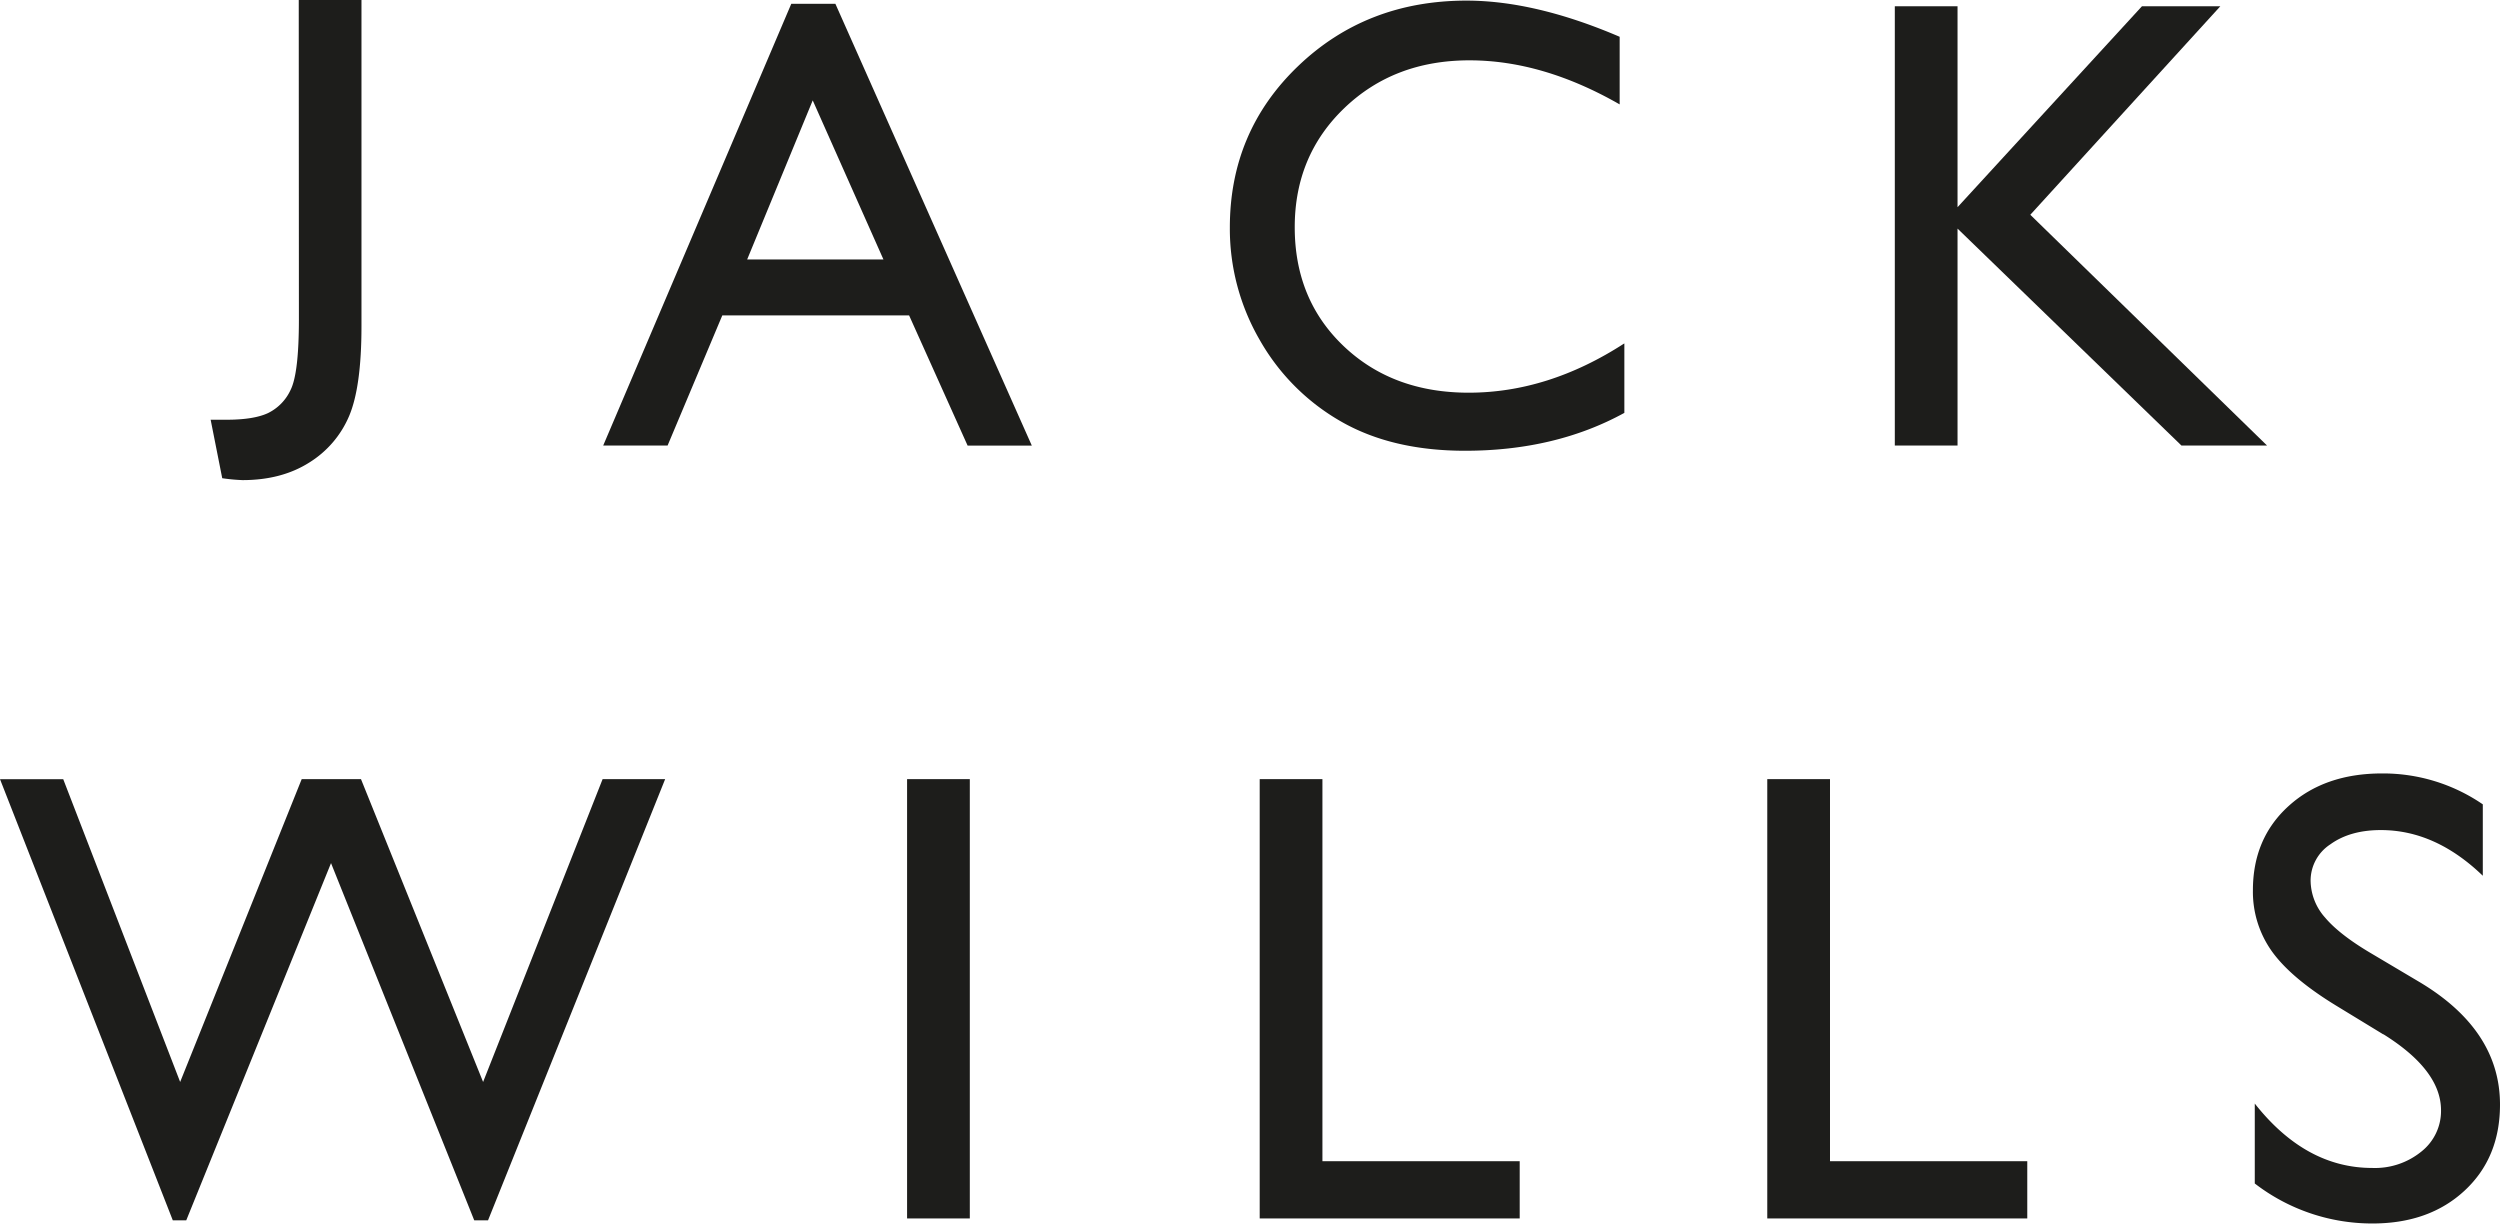<?xml version="1.0" encoding="UTF-8"?> <svg xmlns="http://www.w3.org/2000/svg" viewBox="0 0 660 323.01"><defs><style>.cls-1{fill:#1d1d1b;}</style></defs><title>genericAsset 1</title><g id="Layer_2" data-name="Layer 2"><g id="Layer_1-2" data-name="Layer 1"><path class="cls-1" d="M78.87,0H95.43V86.15q0,16-3.27,23.7A26.67,26.67,0,0,1,81.6,122.14q-7.29,4.6-17.55,4.61a48.45,48.45,0,0,1-5.38-.5l-3.06-15.44h4.22q7.13,0,10.89-1.74a12.69,12.69,0,0,0,6-6.14q2.19-4.4,2.19-18.68Z"></path><path class="cls-1" d="M208.9,1h11.64L272.4,117.64H255.45L240,83.26H190.69l-14.45,34.37h-17ZM233.23,68.5l-18.67-42-17.31,42Z"></path><path class="cls-1" d="M428.83,90.74V109q-18.22,10-42.06,10-19.36,0-32.87-7.8a57.32,57.32,0,0,1-21.36-21.5,58.53,58.53,0,0,1-7.86-29.64q0-25.32,18-42.59T387.1.16q18.21,0,40.49,9.55V27.56Q407.3,15.93,387.93,15.93q-19.87,0-33,12.58T341.81,60q0,19.09,12.92,31.38t33,12.29q21,0,41.07-13"></path><polygon class="cls-1" points="565.48 1.65 586.17 1.65 536 56.7 598.51 117.63 575.91 117.63 516.79 60.35 516.79 117.63 500.23 117.63 500.23 1.65 516.79 1.65 516.79 54.7 565.48 1.65"></polygon><polygon class="cls-1" points="159.09 205.69 175.6 205.69 128.84 322.17 125.2 322.17 87.39 227.86 49.17 322.17 45.62 322.17 0 205.7 16.69 205.7 47.56 285.64 79.65 205.69 95.3 205.69 127.54 285.64 159.09 205.69"></polygon><rect class="cls-1" x="239.47" y="205.69" width="16.56" height="115.98"></rect><polygon class="cls-1" points="332.56 205.69 349.12 205.69 349.12 306.56 401.2 306.56 401.2 321.67 332.56 321.67 332.56 205.69"></polygon><polygon class="cls-1" points="466.56 205.69 483.12 205.69 483.12 306.56 535.2 306.56 535.2 321.67 466.56 321.67 466.56 205.69"></polygon><path class="cls-1" d="M629.2,273.08l-12.58-7.67q-11.83-7.25-16.85-14.27a27.05,27.05,0,0,1-5-16.15q0-13.69,9.48-22.25t24.63-8.55a46.52,46.52,0,0,1,26.58,8.16V231.2q-12.5-12.06-26.91-12.06-8.12,0-13.33,3.76a11.43,11.43,0,0,0-5.22,9.6,14.88,14.88,0,0,0,3.84,9.76q3.84,4.55,12.36,9.55l12.65,7.51Q660,272,660,291.62q0,14-9.31,22.67T626.47,323a50.76,50.76,0,0,1-31.21-10.56v-21.1q13.41,17,31,17a19.41,19.41,0,0,0,13-4.34,13.64,13.64,0,0,0,5.17-10.88q0-10.59-15.23-20.09"></path></g></g></svg> 